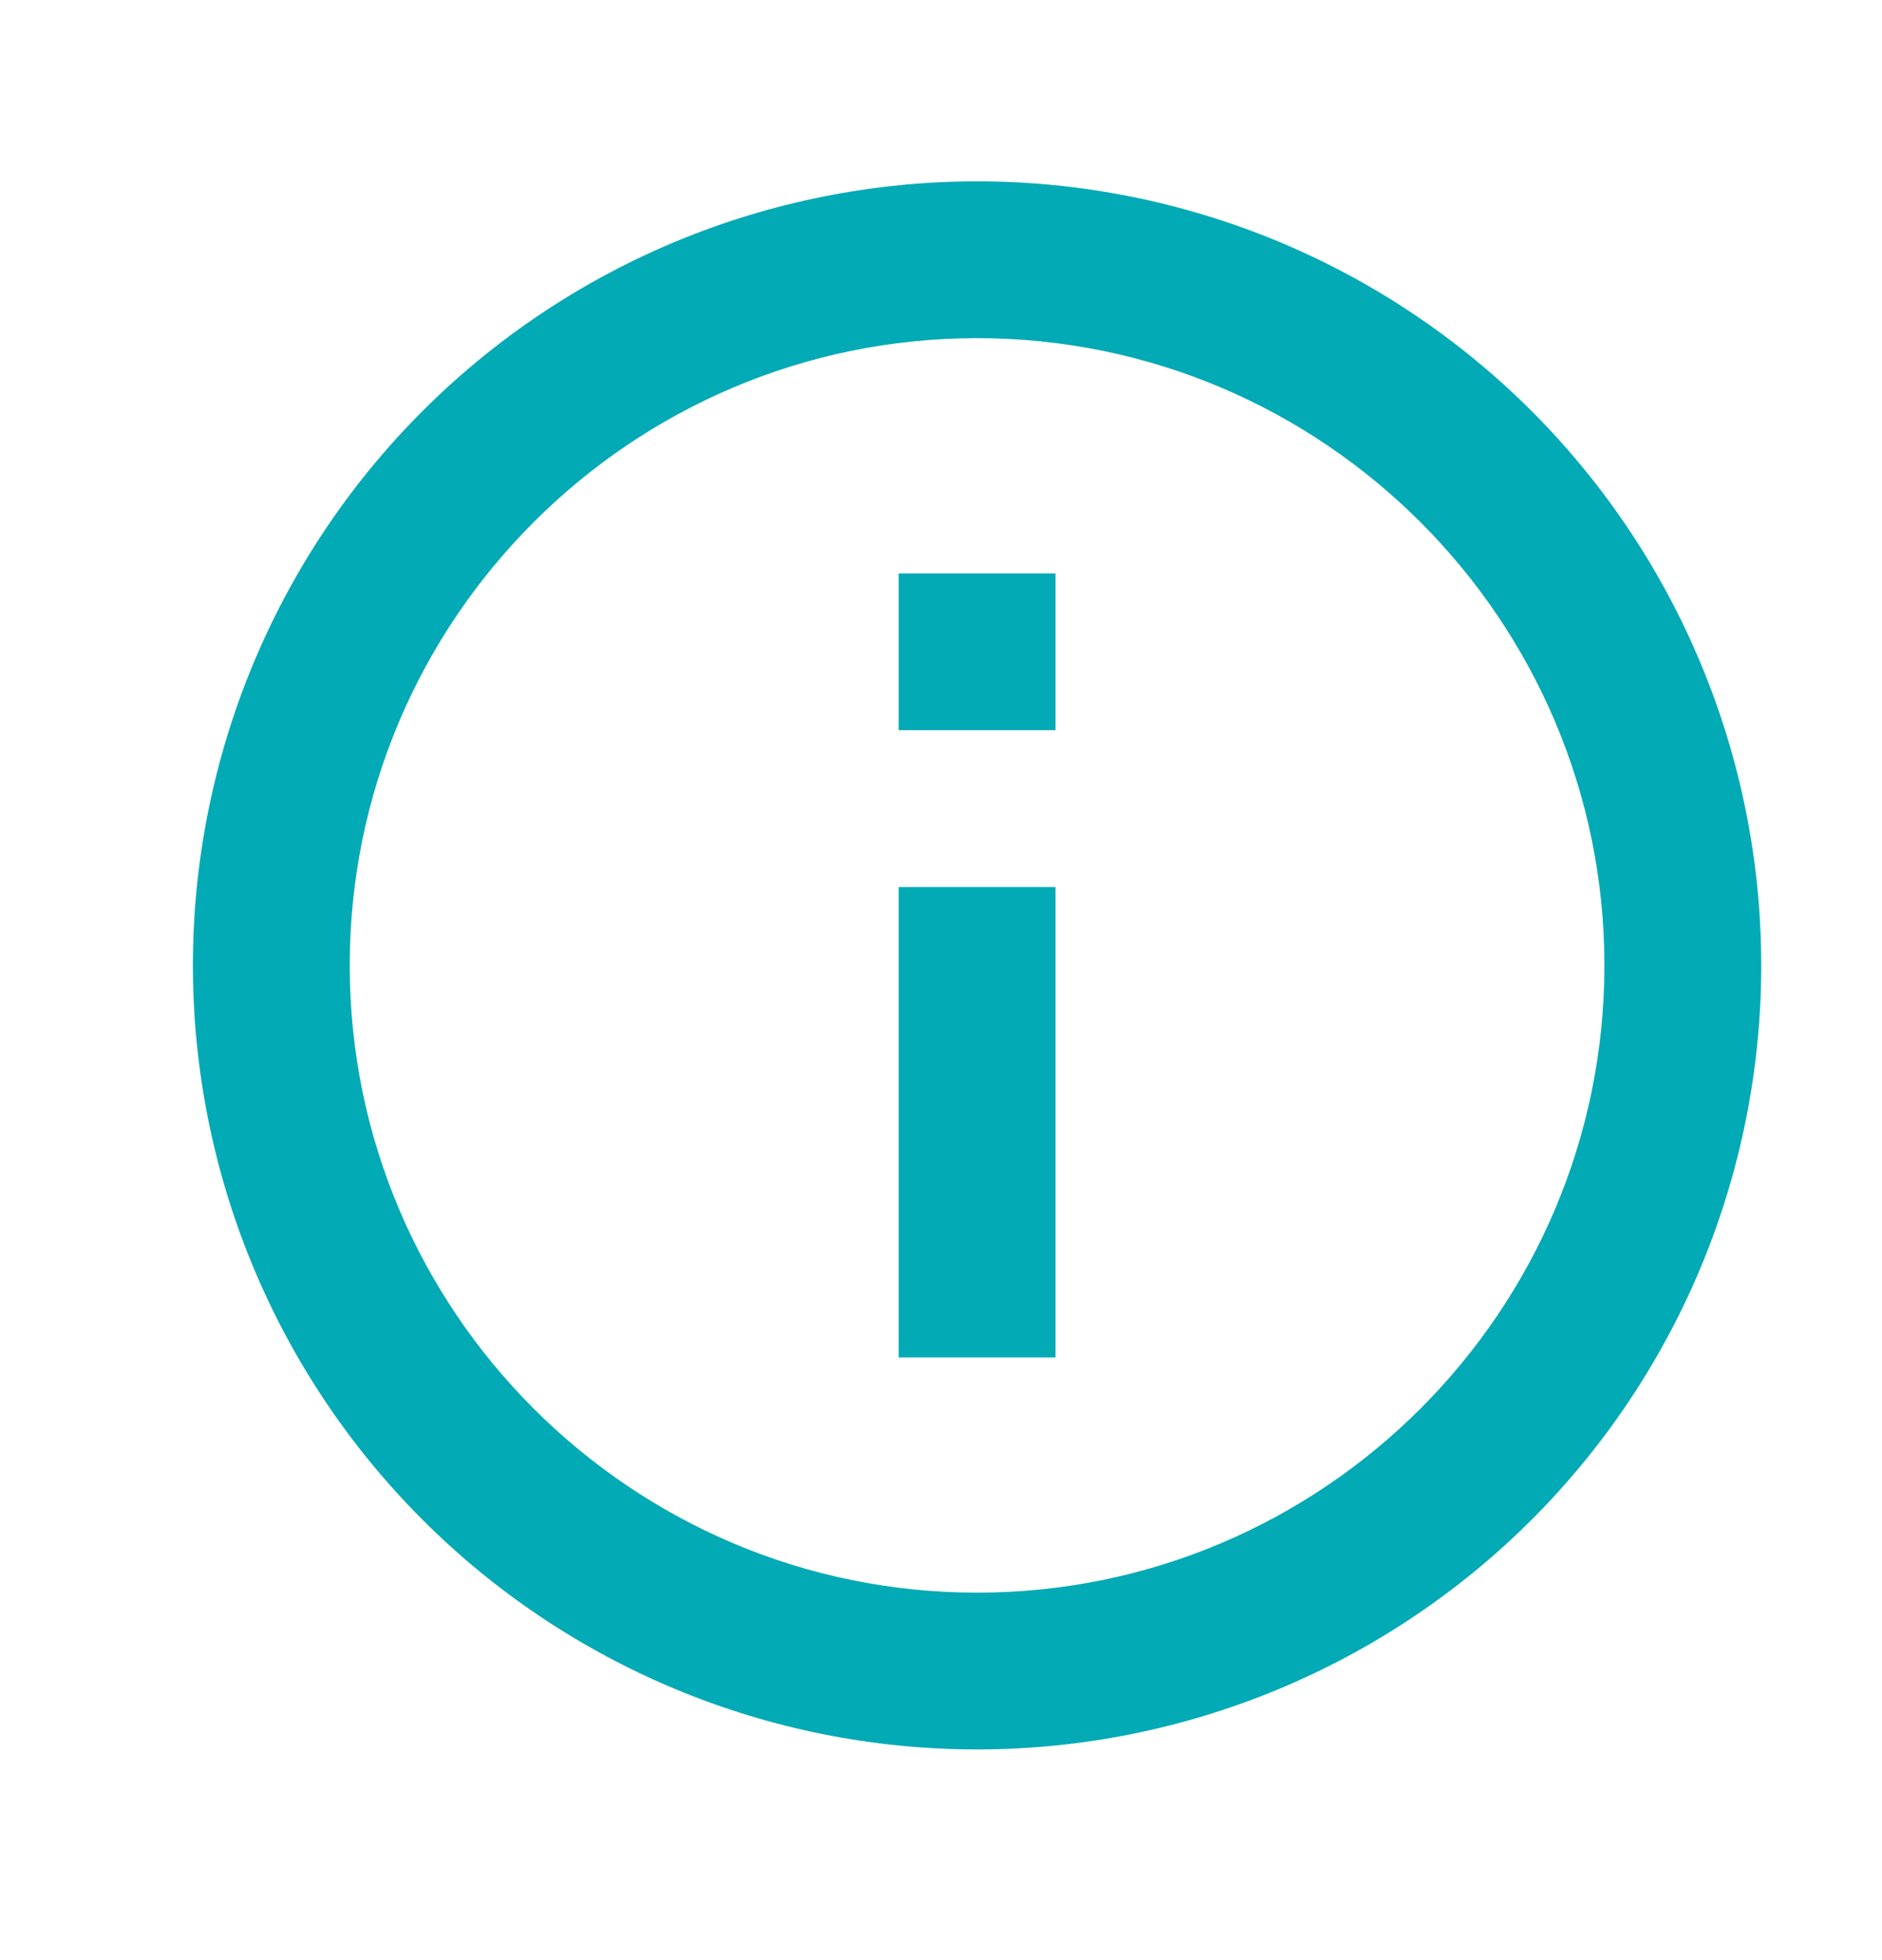 <svg width="24" height="25" viewBox="0 0 24 25" fill="none" xmlns="http://www.w3.org/2000/svg">
<g clip-path="url(#clip0_63_565)">
<path d="M11.46 9.313H13.46V7.313H11.46V9.313ZM12.46 20.313C8.05 20.313 4.46 16.723 4.46 12.313C4.46 7.903 8.05 4.313 12.46 4.313C16.87 4.313 20.46 7.903 20.46 12.313C20.46 16.723 16.87 20.313 12.46 20.313ZM12.46 2.313C11.146 2.313 9.846 2.572 8.633 3.074C7.42 3.577 6.317 4.313 5.389 5.242C3.513 7.117 2.46 9.661 2.46 12.313C2.46 14.965 3.513 17.509 5.389 19.384C6.317 20.313 7.42 21.049 8.633 21.552C9.846 22.054 11.146 22.313 12.46 22.313C15.112 22.313 17.655 21.259 19.531 19.384C21.406 17.509 22.46 14.965 22.46 12.313C22.46 11 22.201 9.699 21.698 8.486C21.196 7.273 20.459 6.171 19.531 5.242C18.602 4.313 17.5 3.577 16.287 3.074C15.073 2.572 13.773 2.313 12.46 2.313ZM11.46 17.313H13.46V11.313H11.46V17.313Z" fill="#02AAB5"/>
</g>
<defs>
<clipPath id="clip0_63_565">
<rect width="24" height="24" fill="white" transform="translate(0 0.793)"/>
</clipPath>
</defs>
</svg>
